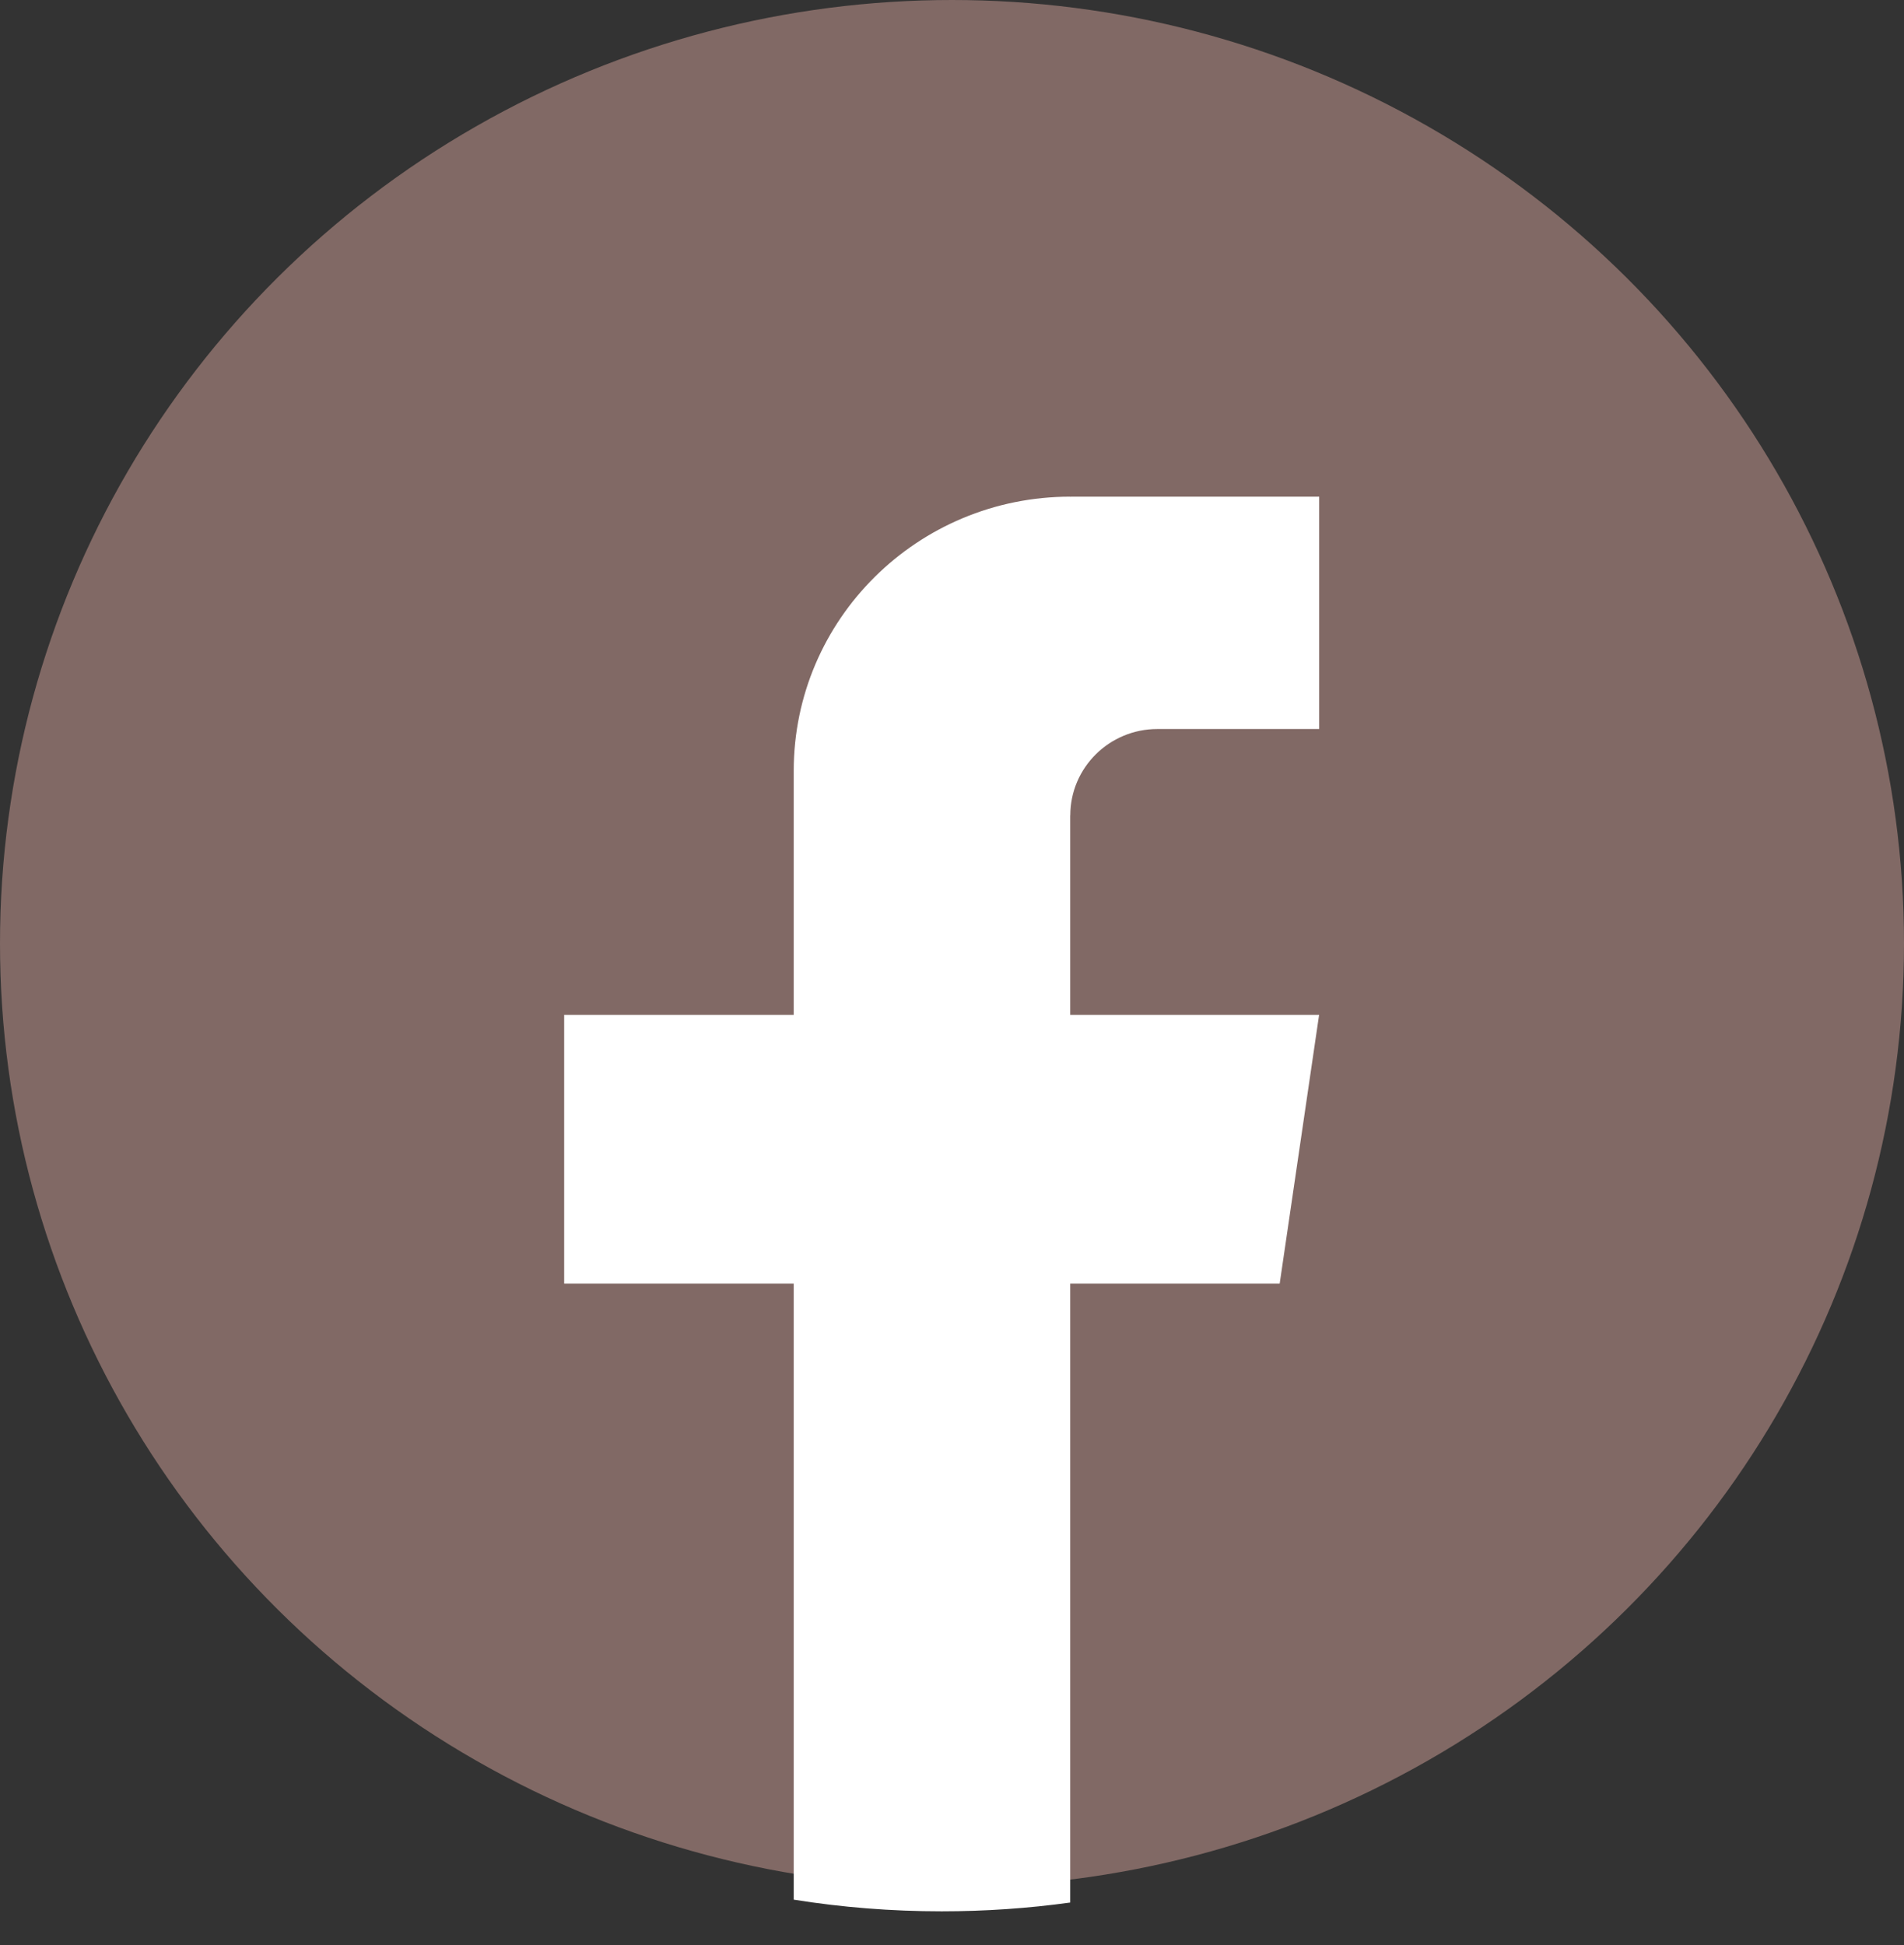 <svg width="46" height="47" viewBox="0 0 46 47" fill="none" xmlns="http://www.w3.org/2000/svg">
<rect x="0" y="0" width="46" height="47" fill="#333333" stroke="none"/>
<ellipse cx="23" cy="22.795" rx="23" ry="22.795" fill="#816965"/>
<path d="M25.856 19.702V24.521H31.869L30.917 31.012H25.856V45.968C24.842 46.108 23.803 46.18 22.75 46.18C21.533 46.18 20.339 46.084 19.176 45.898V31.012H13.63V24.521H19.176V18.625C19.176 14.967 22.166 12 25.858 12V12.003C25.869 12.003 25.878 12 25.889 12H31.871V17.614H27.962C26.801 17.614 25.858 18.549 25.858 19.7L25.856 19.702Z" fill="white"/>
</svg>
